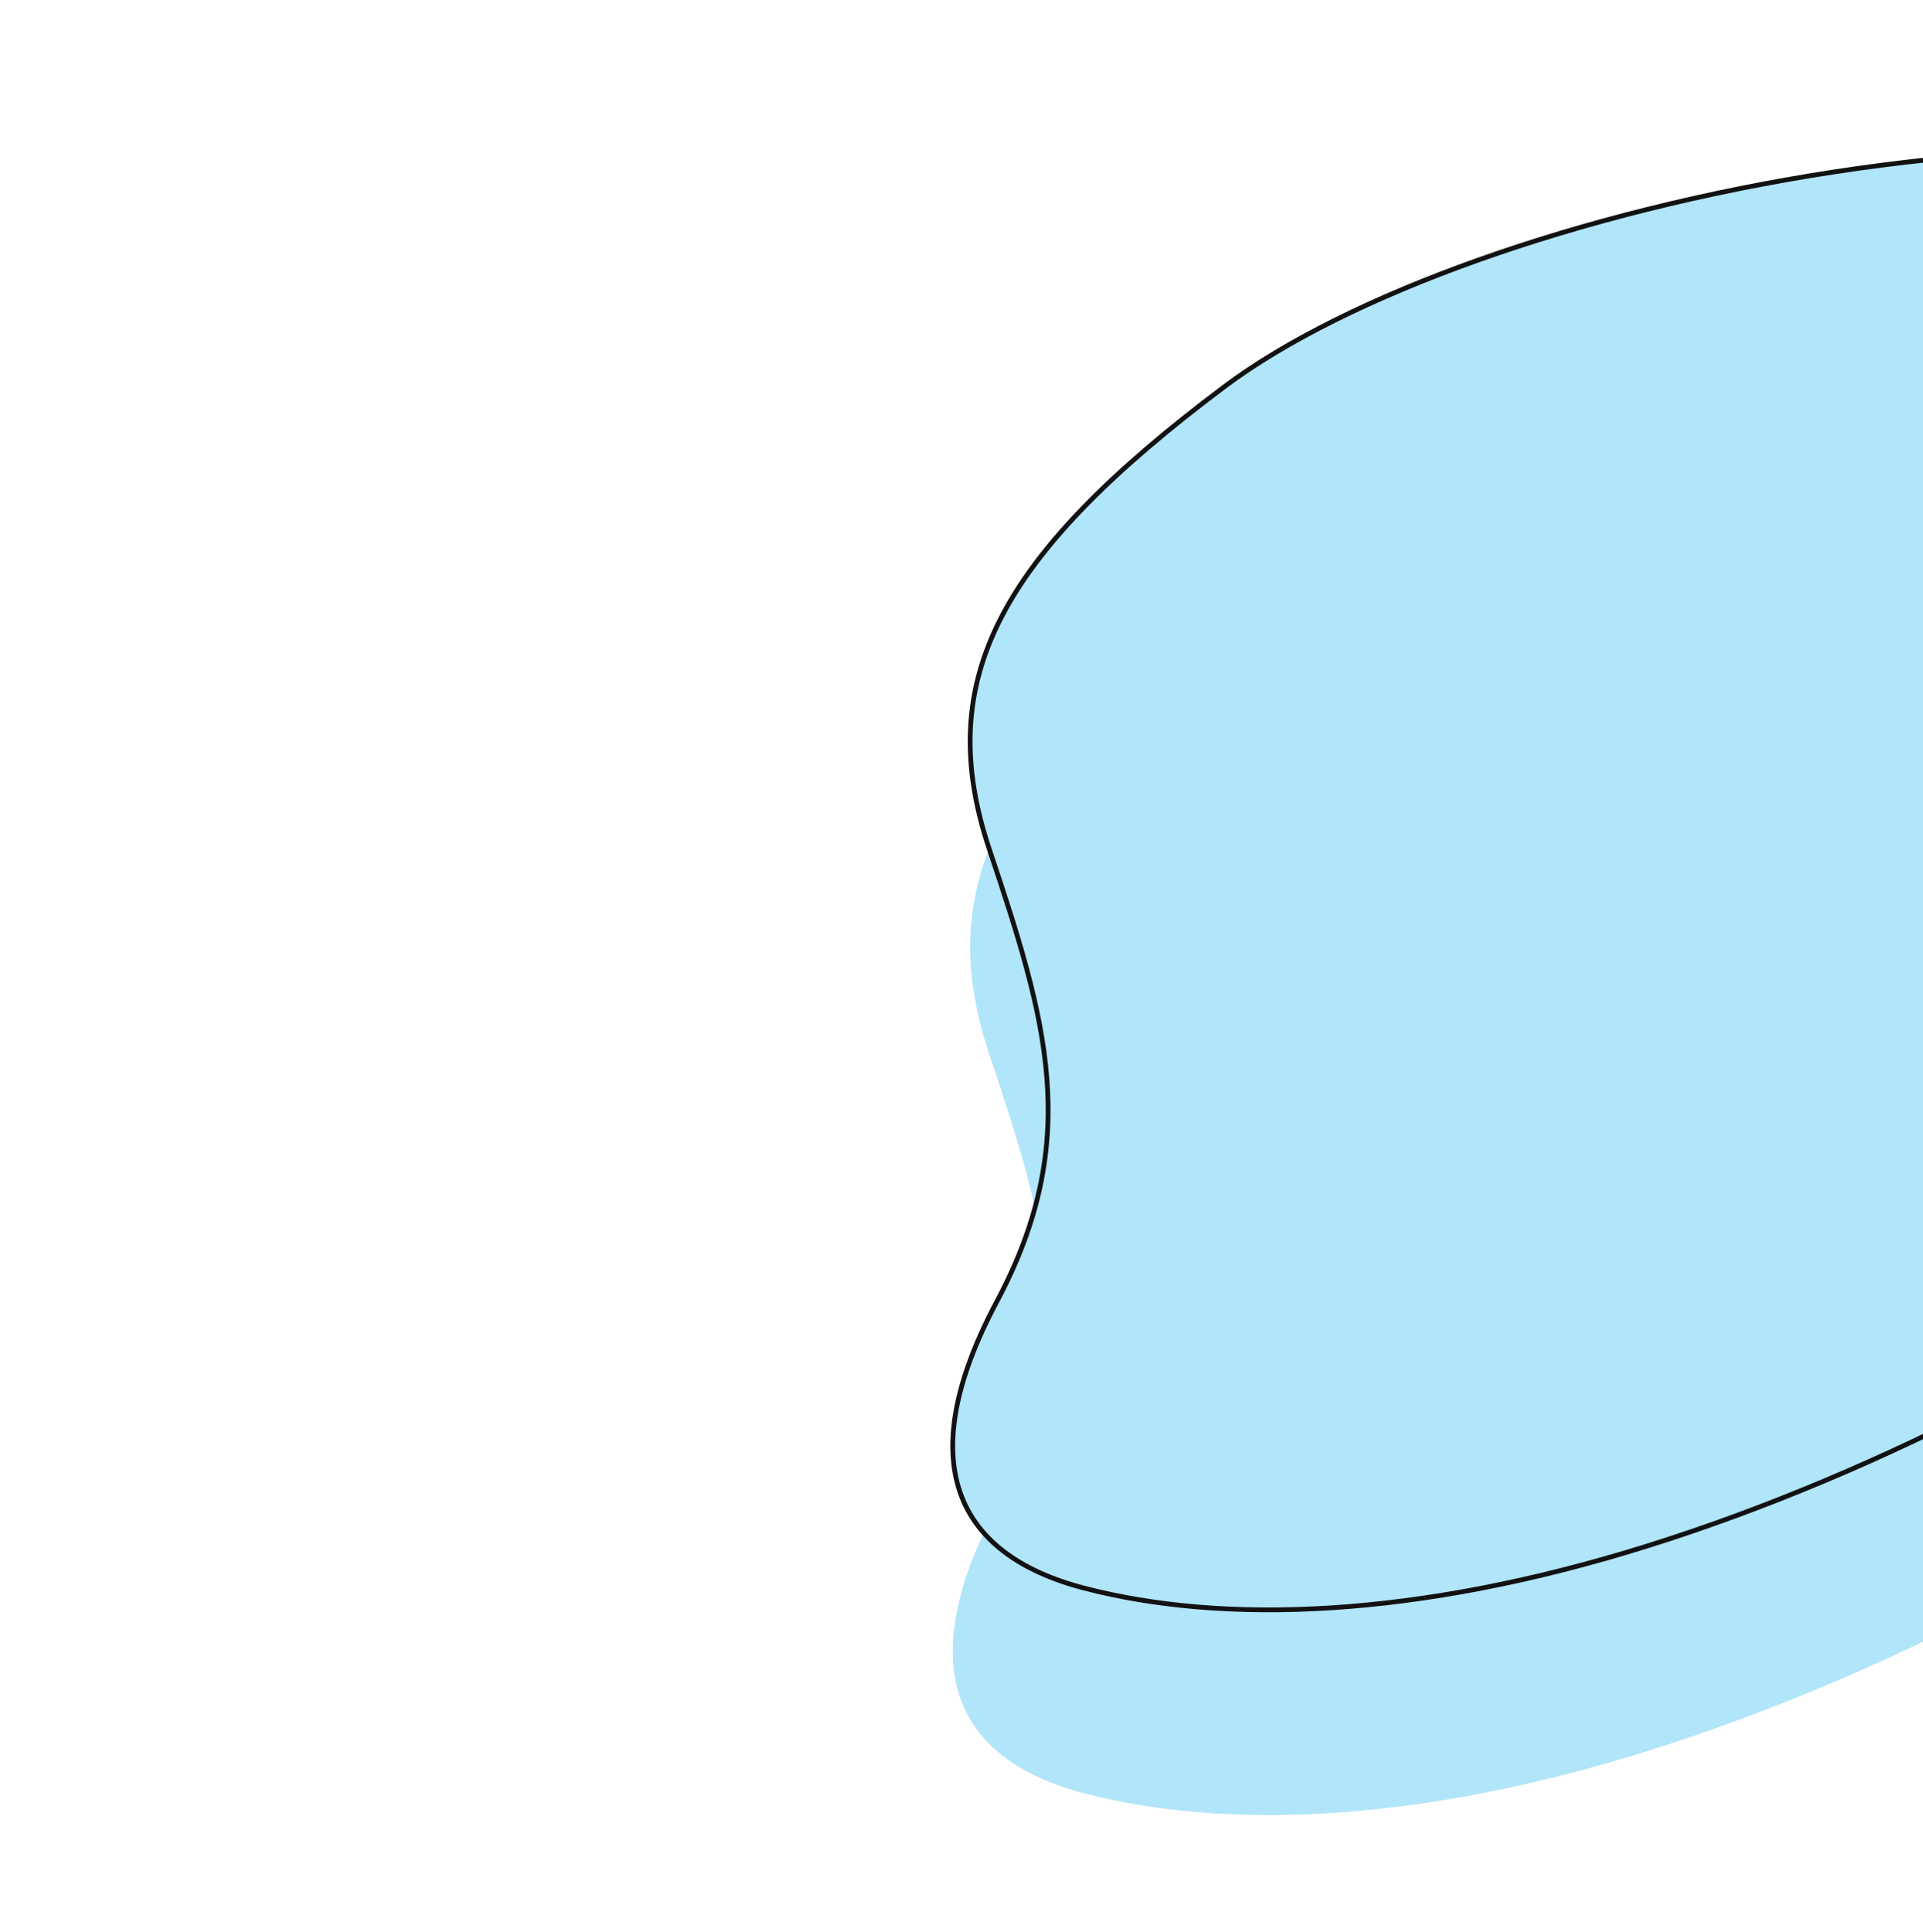 <svg width="403" height="405" viewBox="0 0 403 405" fill="none" xmlns="http://www.w3.org/2000/svg">
<path fill-rule="evenodd" clip-rule="evenodd" d="M486.197 293.906C526.875 263.404 582.261 208.118 594.002 180.503C611.881 138.45 588.812 111.079 541.025 90.964C451.36 53.222 307.423 85.928 256.657 124.002C209.239 159.566 195.457 185.535 207.345 221.048C219.233 256.561 227.047 281.747 208.925 315.756C191.072 349.261 200.052 368.764 227.147 375.844C256.453 383.5 296.893 382.186 345.362 366.983C394.81 351.473 445.529 324.399 486.197 293.906Z" fill="#B1E5FA"/>
<path fill-rule="evenodd" clip-rule="evenodd" d="M486.197 250.906C526.875 220.404 582.261 165.118 594.002 137.503C611.881 95.45 588.812 68.079 541.025 47.964C451.36 10.222 307.423 42.928 256.656 81.002C209.239 116.566 195.457 142.535 207.345 178.048C219.233 213.561 227.047 238.747 208.925 272.756C191.072 306.261 200.052 325.764 227.147 332.844C256.453 340.5 296.893 339.186 345.362 323.983C394.81 308.473 445.529 281.399 486.197 250.906Z" fill="#B1E5FA" stroke="#121212"/>
</svg>

